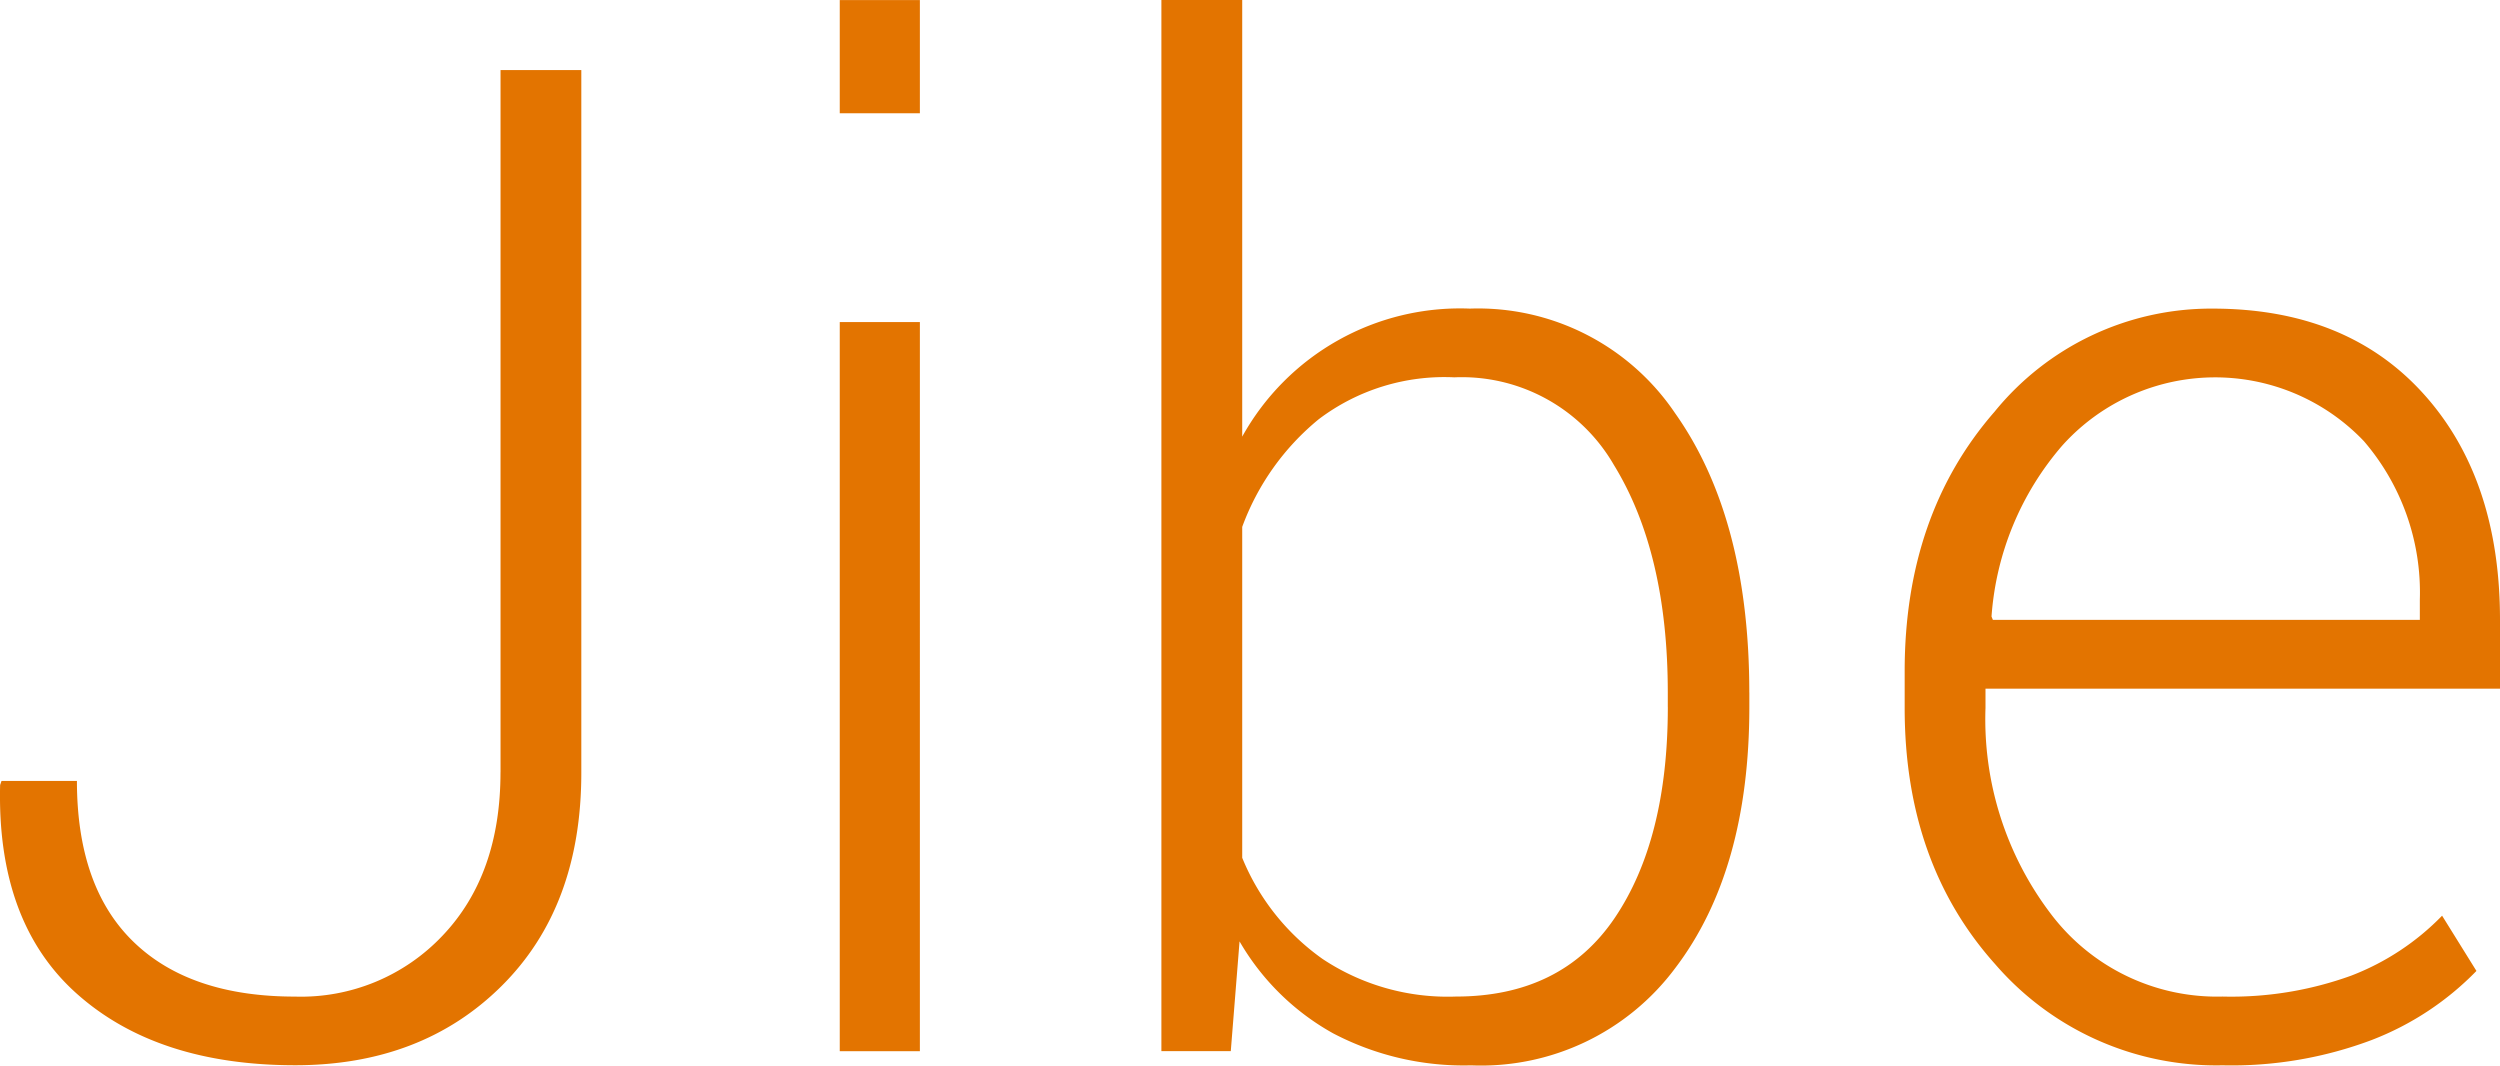 <svg xmlns="http://www.w3.org/2000/svg" width="61" height="26" viewBox="0 0 61 26">
    <path fill="#E37400" fill-rule="evenodd" d="M12.212 18.845c0 1.665-.47 2.993-1.413 3.984A4.75 4.75 0 0 1 7.2 24.317c-1.709 0-3.023-.445-3.942-1.336-.92-.89-1.38-2.199-1.381-3.926H.037l-.034.099c-.055 2.236.57 3.934 1.874 5.095C3.18 25.41 4.955 25.991 7.2 25.992c2.06 0 3.739-.644 5.037-1.932 1.298-1.288 1.947-3.022 1.947-5.203V1.71h-1.971v17.134zM22.444 7.859H20.49v17.79h1.955V7.859zm0-7.858H20.49v2.763h1.955V0zm20.239 16.9c0-2.838-.603-5.11-1.808-6.815a5.8 5.8 0 0 0-5.011-2.556 6.078 6.078 0 0 0-5.554 3.124V0h-1.972v25.648h1.693l.214-2.678a6.017 6.017 0 0 0 2.284 2.244 6.865 6.865 0 0 0 3.368.781 5.91 5.91 0 0 0 4.98-2.375c1.204-1.584 1.807-3.708 1.807-6.371V16.9h-.001zm-1.988.348c0 2.157-.433 3.874-1.298 5.152-.866 1.277-2.158 1.916-3.879 1.915a5.514 5.514 0 0 1-3.245-.916 5.616 5.616 0 0 1-1.963-2.47v-8.074a6.112 6.112 0 0 1 1.865-2.625 5.08 5.08 0 0 1 3.31-1.024 4.285 4.285 0 0 1 3.894 2.138c.876 1.426 1.315 3.278 1.315 5.557v.347zm17.19 8.121a7.132 7.132 0 0 0 2.54-1.679l-.838-1.348a6.174 6.174 0 0 1-2.218 1.463 8.597 8.597 0 0 1-3.139.51 5.081 5.081 0 0 1-4.19-2.018 7.848 7.848 0 0 1-1.594-5.021v-.474H61v-1.677c0-2.302-.624-4.144-1.873-5.524-1.25-1.381-2.964-2.072-5.143-2.072a6.806 6.806 0 0 0-5.316 2.515c-1.463 1.677-2.194 3.787-2.194 6.33v.905c0 2.52.736 4.603 2.21 6.248a7.133 7.133 0 0 0 5.546 2.466 9.715 9.715 0 0 0 3.656-.624zm-.205-14.605a5.662 5.662 0 0 1 1.364 3.868v.492H48.626l-.033-.082a7.15 7.15 0 0 1 1.725-4.17 5.012 5.012 0 0 1 7.362-.108z"/>
</svg>
